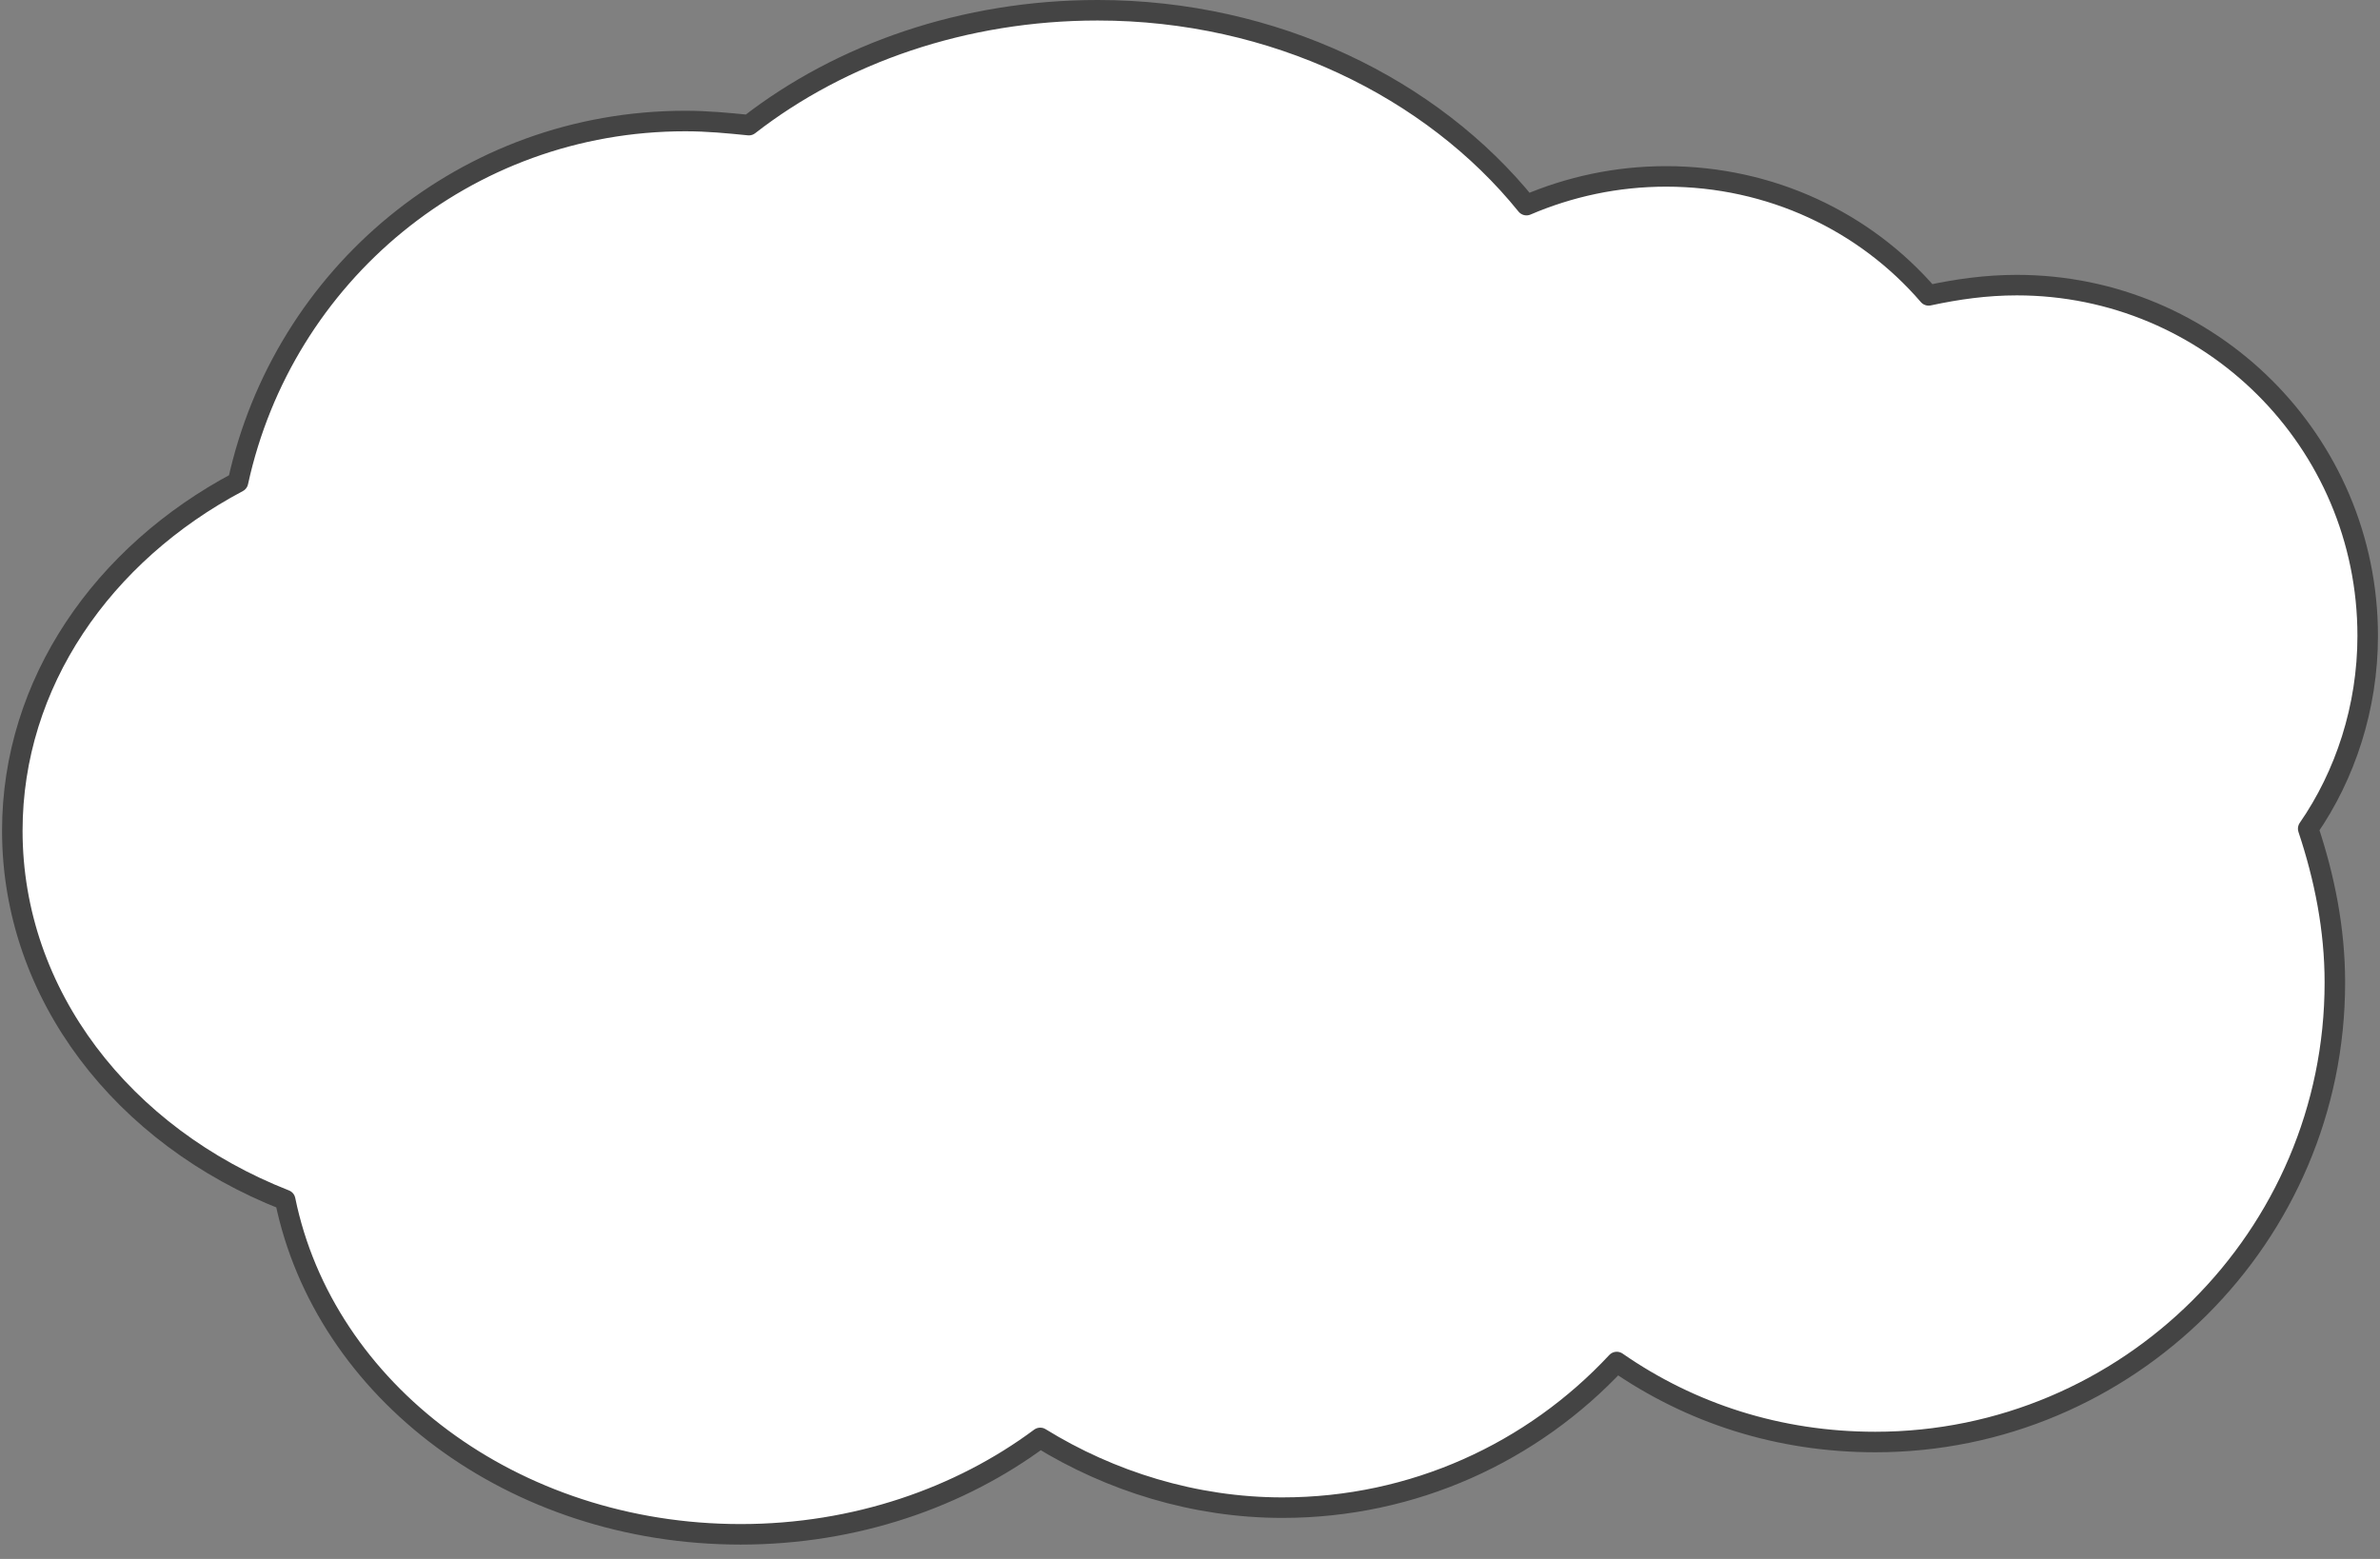 <?xml version="1.0" encoding="utf-8"?>
<!-- Generator: Adobe Illustrator 23.0.3, SVG Export Plug-In . SVG Version: 6.00 Build 0)  -->
<!DOCTYPE svg PUBLIC "-//W3C//DTD SVG 1.1//EN" "http://www.w3.org/Graphics/SVG/1.1/DTD/svg11.dtd">
<svg version="1.1" id="レイヤー_1" xmlns="http://www.w3.org/2000/svg" xmlns:xlink="http://www.w3.org/1999/xlink" x="0px"
	 y="0px" viewBox="0 0 116 76" style="enable-background:new 0 0 116 76;" xml:space="preserve">
<rect x="0" y="0" width="116" height="76" fill="#808080" stroke="none"/>
<path style="fill:#FFFFFF;stroke:#444444;stroke-linecap:round;stroke-linejoin:round;" d="M115.4,31c0-9.5-7.7-17.1-17.1-17.1c-1.5,0-2.9,0.2-4.3,0.5c-3.1-3.6-7.7-5.8-12.8-5.8
	c-2.4,0-4.7,0.5-6.8,1.4c-4.6-5.7-12.3-9.5-20.9-9.5c-6.5,0-12.5,2.1-17,5.6c-1-0.1-2-0.2-3.1-0.2c-10.7,0-19.6,7.5-21.8,17.6
	c-6.6,3.5-11,9.8-11,17c0,8,5.4,14.9,13.3,18c1.9,9.3,11.1,16.3,22.2,16.3c5.6,0,10.7-1.8,14.6-4.7c3.4,2.1,7.5,3.4,11.8,3.4
	c6.4,0,12.2-2.7,16.3-7.1c3.6,2.5,7.9,3.9,12.6,3.9c12.3,0,22.4-10,22.4-22.4c0-2.6-0.5-5.1-1.3-7.5C114.3,37.8,115.4,34.5,115.4,31
	z"/>
<g>
</g>
<g>
</g>
<g>
</g>
<g>
</g>
<g>
</g>
<g>
</g>
<g>
</g>
<g>
</g>
<g>
</g>
<g>
</g>
<g>
</g>
<g>
</g>
<g>
</g>
<g>
</g>
<g>
</g>
</svg>
